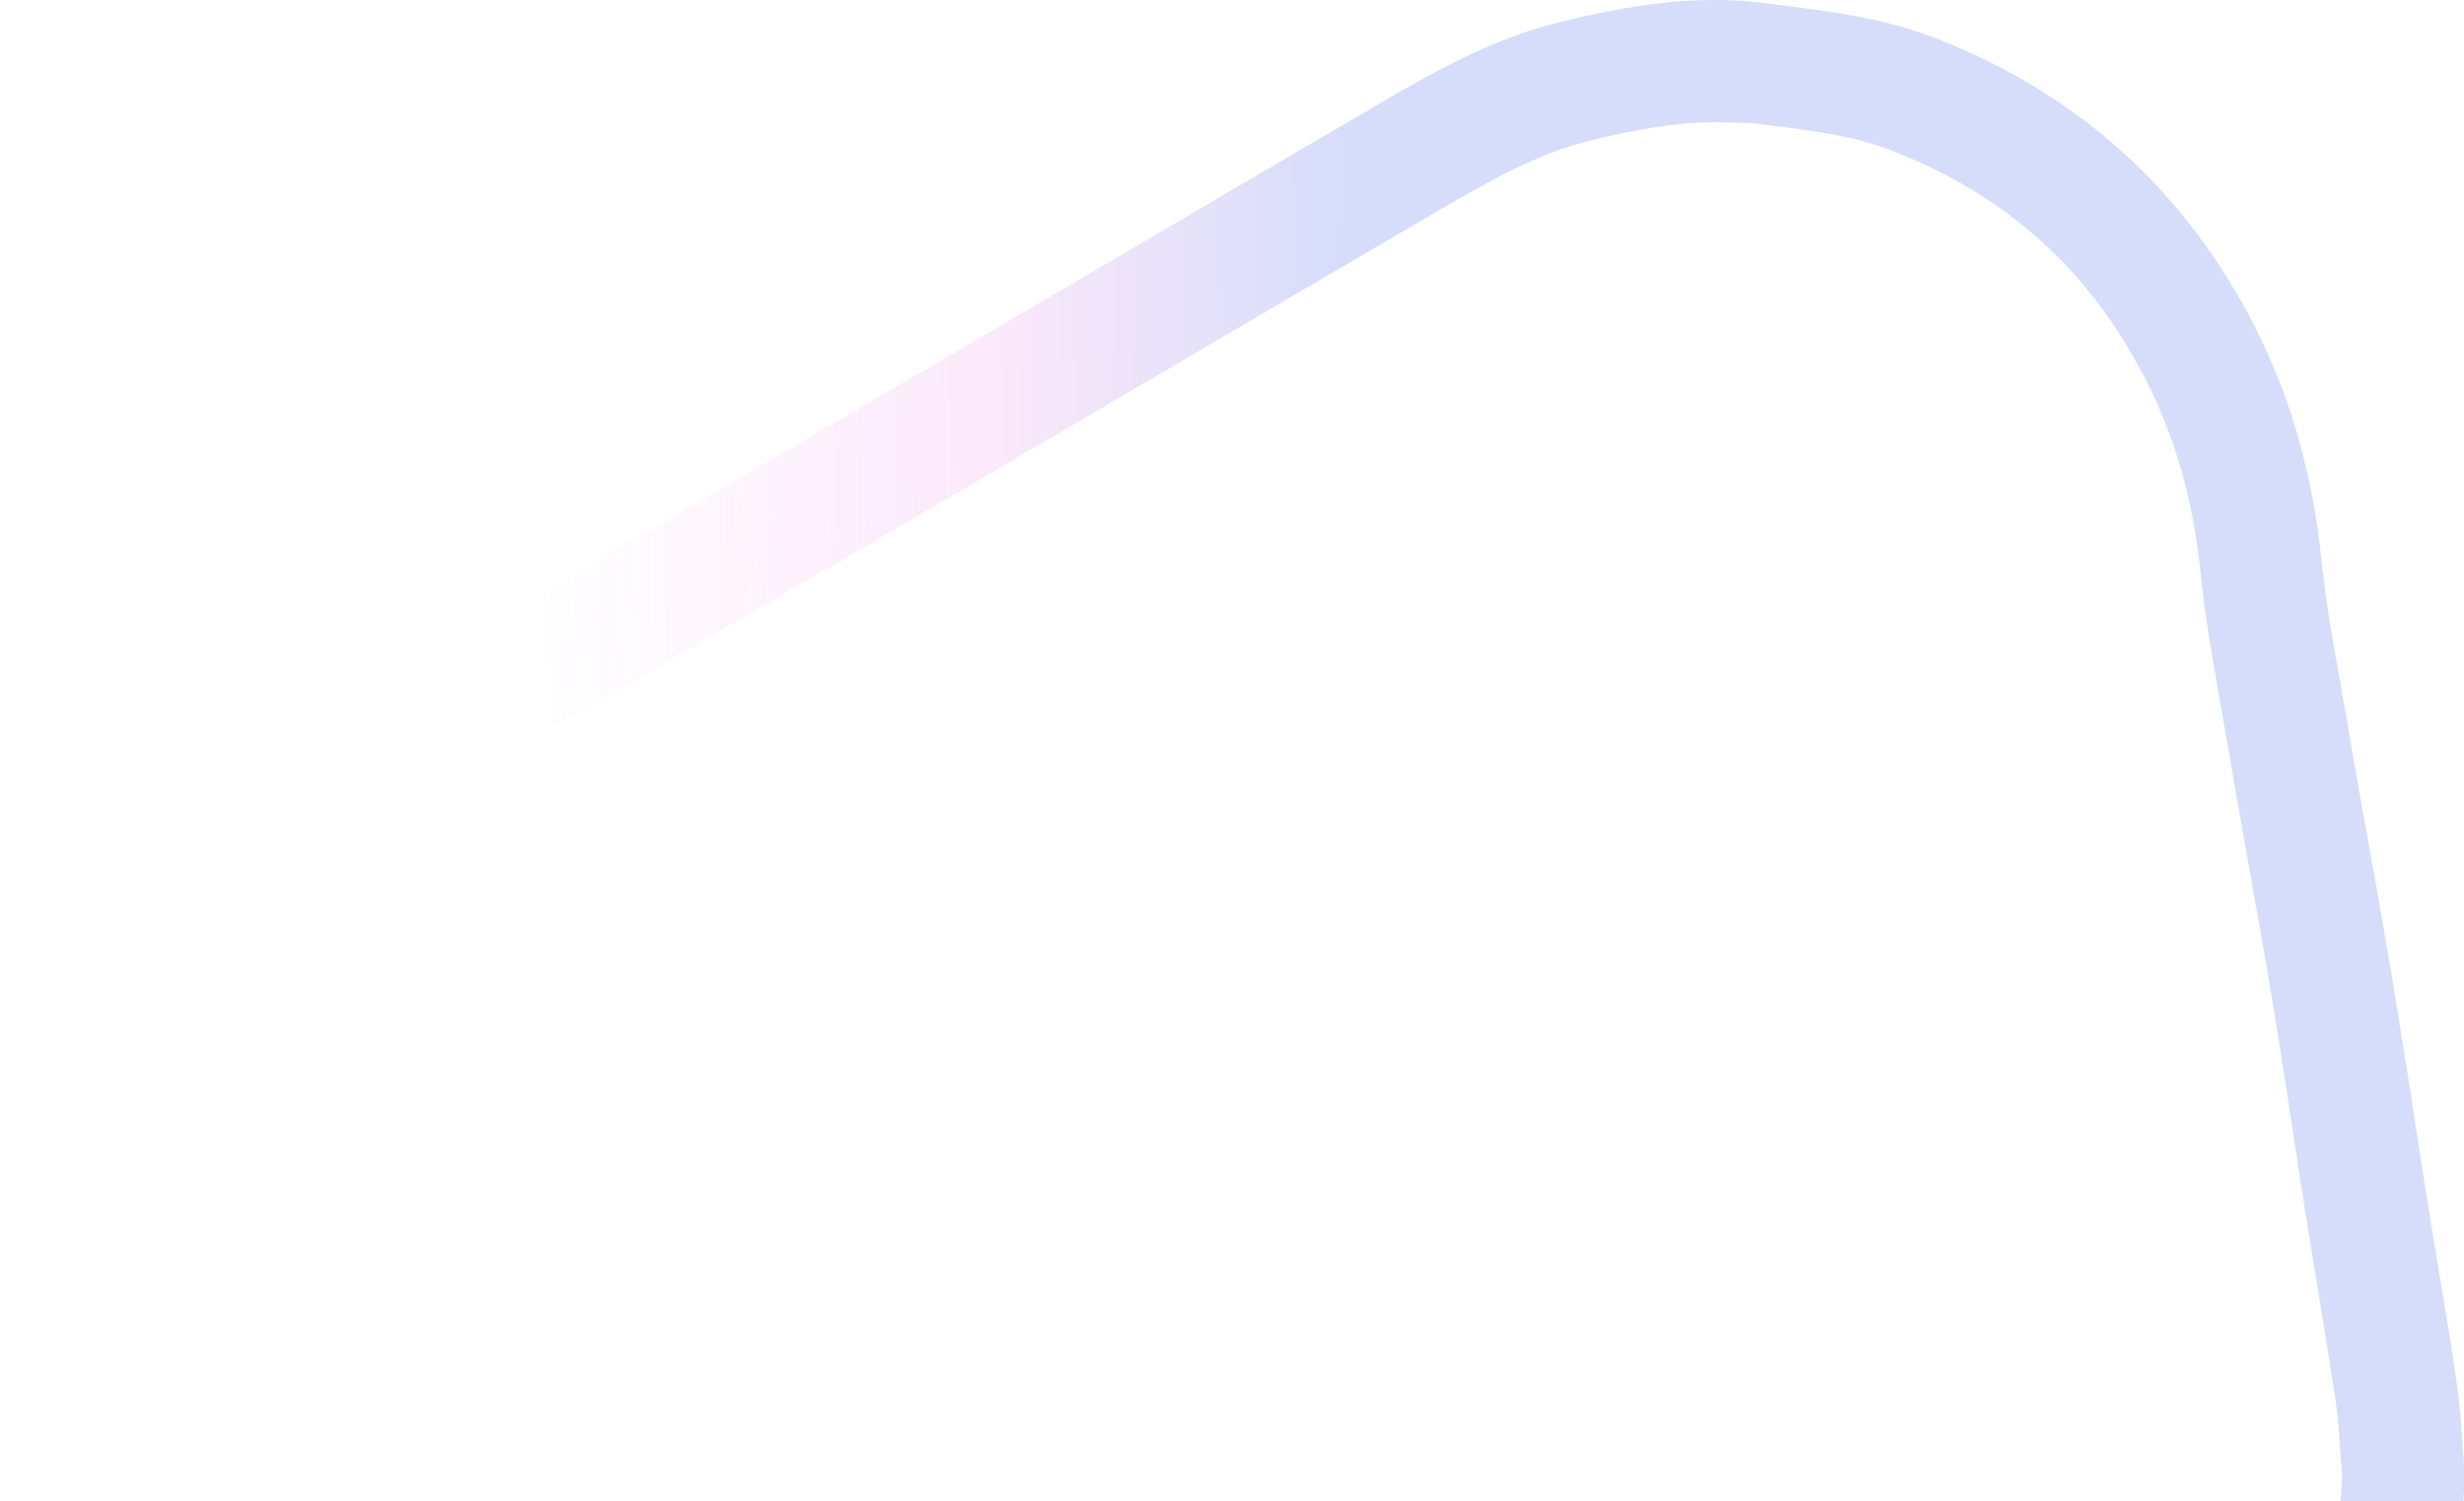 <?xml version="1.0" encoding="utf-8"?>
<!-- Generator: Adobe Illustrator 28.0.0, SVG Export Plug-In . SVG Version: 6.00 Build 0)  -->
<svg version="1.1" id="Layer_1" xmlns="http://www.w3.org/2000/svg" xmlns:xlink="http://www.w3.org/1999/xlink" x="0px" y="0px"
	 viewBox="0 0 645 393" style="enable-background:new 0 0 645 393;" xml:space="preserve">
<style type="text/css">
	.st0{fill:url(#SVGID_1_);fill-opacity:0.3;}
</style>
<linearGradient id="SVGID_1_" gradientUnits="userSpaceOnUse" x1="356.333" y1="82.764" x2="141.582" y2="80.496" gradientTransform="matrix(1 0 0 -1 0 394)">
	<stop  offset="0" style="stop-color:#758EF0"/>
	<stop  offset="0.432" style="stop-color:#F3B3F0"/>
	<stop  offset="1" style="stop-color:#F3B3F0;stop-opacity:0"/>
</linearGradient>
<path class="st0" d="M307.7,622c-3.8,0-7.5-0.1-11.3-0.3c-36.8-1.9-71.6-12-106.3-31c-14.1-7.7-26.8-18.3-36.9-26.8
	c-16.8-14.1-30.3-30.8-43.3-47c-4.7-5.8-9.6-11.9-14.4-17.6c-21.3-24.9-43.2-50.7-64.1-77.4C13,398.5,2.2,370.1,0.4,340.4
	c-1.8-28.7,2-53.3,11.7-75.1c13.7-30.7,34.5-54.4,61.8-70.4c28.8-16.9,58.2-34,86.6-50.5c21.9-12.7,44.5-25.8,66.7-38.8
	c19.2-11.2,38.8-22.7,57.7-33.8c24-14.1,48.8-28.7,73.4-43l1.1-0.7c15.1-8.8,30.7-17.9,49.3-22.4c16.7-4,34.7-7.4,53.9-4.8l5.4,0.7
	c12.5,1.6,25.5,3.3,38.7,8.4C544,24.5,572,49.9,590.1,85.2c9.5,18.7,15.2,38.7,17.6,61.4c1.1,11.3,3.2,22.4,5.3,34.3
	c0.7,3.8,1.4,7.7,2,11.5c1.5,9.1,3.2,18.3,4.8,27.2c2.1,11.5,4.2,23.4,6.2,35.2c2.2,13.5,4.4,27.1,6.4,40.3
	c1.1,7.4,2.3,14.9,3.5,22.3c0.8,5.2,1.7,10.5,2.6,15.8c1.6,9.4,3.2,19.2,4.6,28.9c0.8,5.2,1.1,10.2,1.5,15.5
	c0.2,2.3,0.3,4.7,0.5,7.1l0.1,1v1c-1.1,29-8,54.9-20.7,76.9c-13.2,23-32.7,41.9-58,56.4c-18.2,10.4-37.1,19.8-55.3,29
	c-4.4,2.2-8.8,4.4-13.2,6.6c-15.7,7.9-34.3,17.1-53,25.6c-4.8,2.2-9.8,4.4-14.5,6.6c-18.4,8.5-37.5,17.2-57.3,23.8
	C351.9,618.5,329.9,622,307.7,622z M448.8,32c-10.1,0-20.6,1.9-32.6,4.8c-14,3.4-27,11-40.7,18.9l-1.1,0.7
	c-24.5,14.3-49.3,28.8-73.2,42.9c-18.9,11.1-38.5,22.6-57.8,33.9c-22.2,13-44.9,26.1-66.7,38.8c-28.4,16.5-57.7,33.5-86.5,50.4
	c-21.5,12.6-37.9,31.4-48.8,55.8c-7.6,17-10.5,36.7-9,60.1c1.2,23.3,9.7,45.7,24.2,64c20.4,26.2,42.2,51.6,63.2,76.3
	c5.2,6,10.2,12.2,15,18.3c12.6,15.6,24.5,30.4,38.9,42.5c9.5,8,20.3,17.1,31.7,23.3c30.4,16.7,60.8,25.5,92.6,27.1
	c22,1.2,44-1.6,64.9-8.4c18.2-6,35.6-14,54-22.5c4.8-2.2,9.8-4.5,14.7-6.7c18.2-8.2,36.4-17.2,51.8-25l13.3-6.7
	c17.9-8.9,36.3-18.2,53.8-28.2c40.1-22.9,60.5-57.6,62.6-105.9c-0.2-2.3-0.3-4.5-0.5-6.6c-0.3-4.9-0.6-9.1-1.2-13.1
	c-1.4-9.4-3-19-4.5-28.3c-0.9-5.3-1.7-10.6-2.6-15.9c-1.2-7.5-2.4-15-3.5-22.5c-2-13.1-4.1-26.7-6.3-40c-1.9-11.6-4.1-23.4-6.1-34.9
	c-1.6-9-3.3-18.3-4.8-27.5c-0.7-3.8-1.3-7.5-2-11.3c-2.1-11.9-4.3-24.2-5.6-36.7c-1.9-18.7-6.6-35.1-14.3-50.2
	c-14.6-28.6-36.3-48.2-66.5-60c-9.5-3.7-20-5.1-31.1-6.5l-5.6-0.7C455.3,32.2,452.1,32,448.8,32z"/>
</svg>
